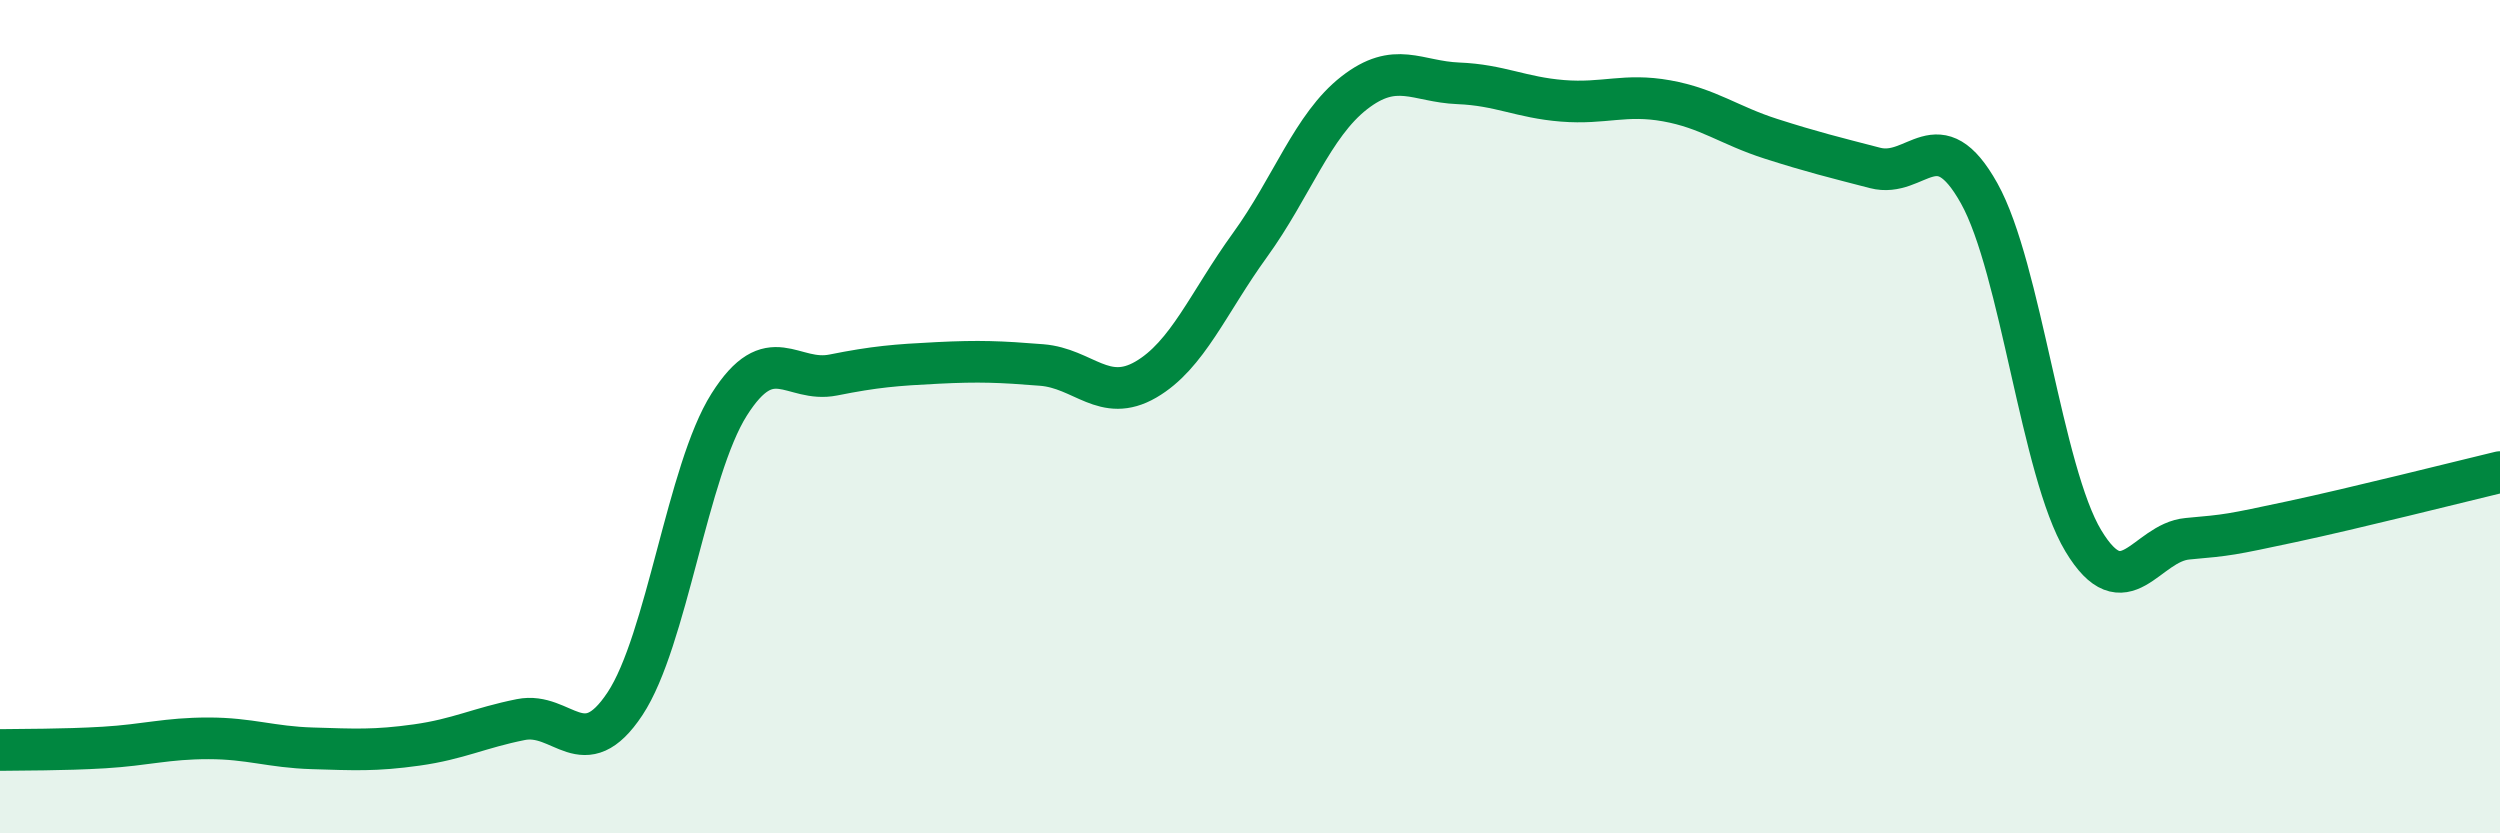 
    <svg width="60" height="20" viewBox="0 0 60 20" xmlns="http://www.w3.org/2000/svg">
      <path
        d="M 0,18 C 0.5,17.99 1.5,18 2.5,17.94 C 3.5,17.88 4,17.72 5,17.72 C 6,17.72 6.5,17.93 7.5,17.96 C 8.5,17.99 9,18.02 10,17.88 C 11,17.74 11.5,17.47 12.5,17.27 C 13.5,17.07 14,18.4 15,16.89 C 16,15.38 16.5,11.29 17.5,9.71 C 18.5,8.13 19,9.2 20,9 C 21,8.8 21.5,8.76 22.5,8.71 C 23.5,8.66 24,8.68 25,8.76 C 26,8.84 26.5,9.69 27.5,9.11 C 28.5,8.53 29,7.26 30,5.88 C 31,4.5 31.5,3.01 32.5,2.23 C 33.5,1.45 34,1.96 35,2 C 36,2.04 36.5,2.34 37.5,2.42 C 38.5,2.5 39,2.24 40,2.42 C 41,2.6 41.5,3.01 42.5,3.33 C 43.5,3.65 44,3.77 45,4.03 C 46,4.29 46.5,2.85 47.5,4.64 C 48.5,6.43 49,11.32 50,12.98 C 51,14.64 51.5,13.02 52.5,12.93 C 53.5,12.84 53.5,12.84 55,12.52 C 56.5,12.2 59,11.57 60,11.33L60 20L0 20Z"
        fill="#008740"
        opacity="0.1"
        stroke-linecap="round"
        stroke-linejoin="round"
      />
      <path
        d="M 0,18 C 0.5,17.99 1.5,18 2.5,17.94 C 3.5,17.88 4,17.72 5,17.72 C 6,17.72 6.5,17.93 7.5,17.96 C 8.5,17.99 9,18.02 10,17.88 C 11,17.74 11.5,17.47 12.5,17.27 C 13.5,17.07 14,18.4 15,16.89 C 16,15.38 16.5,11.29 17.5,9.71 C 18.5,8.13 19,9.2 20,9 C 21,8.8 21.5,8.76 22.5,8.71 C 23.5,8.66 24,8.68 25,8.76 C 26,8.84 26.5,9.69 27.5,9.11 C 28.5,8.53 29,7.26 30,5.88 C 31,4.5 31.5,3.01 32.5,2.23 C 33.5,1.45 34,1.96 35,2 C 36,2.04 36.5,2.34 37.5,2.42 C 38.5,2.5 39,2.24 40,2.42 C 41,2.6 41.5,3.01 42.5,3.33 C 43.5,3.65 44,3.77 45,4.03 C 46,4.29 46.5,2.85 47.5,4.64 C 48.5,6.43 49,11.32 50,12.98 C 51,14.64 51.5,13.02 52.5,12.93 C 53.5,12.84 53.5,12.84 55,12.52 C 56.5,12.2 59,11.57 60,11.33"
        stroke="#008740"
        stroke-width="1"
        fill="none"
        stroke-linecap="round"
        stroke-linejoin="round"
      />
    </svg>
  